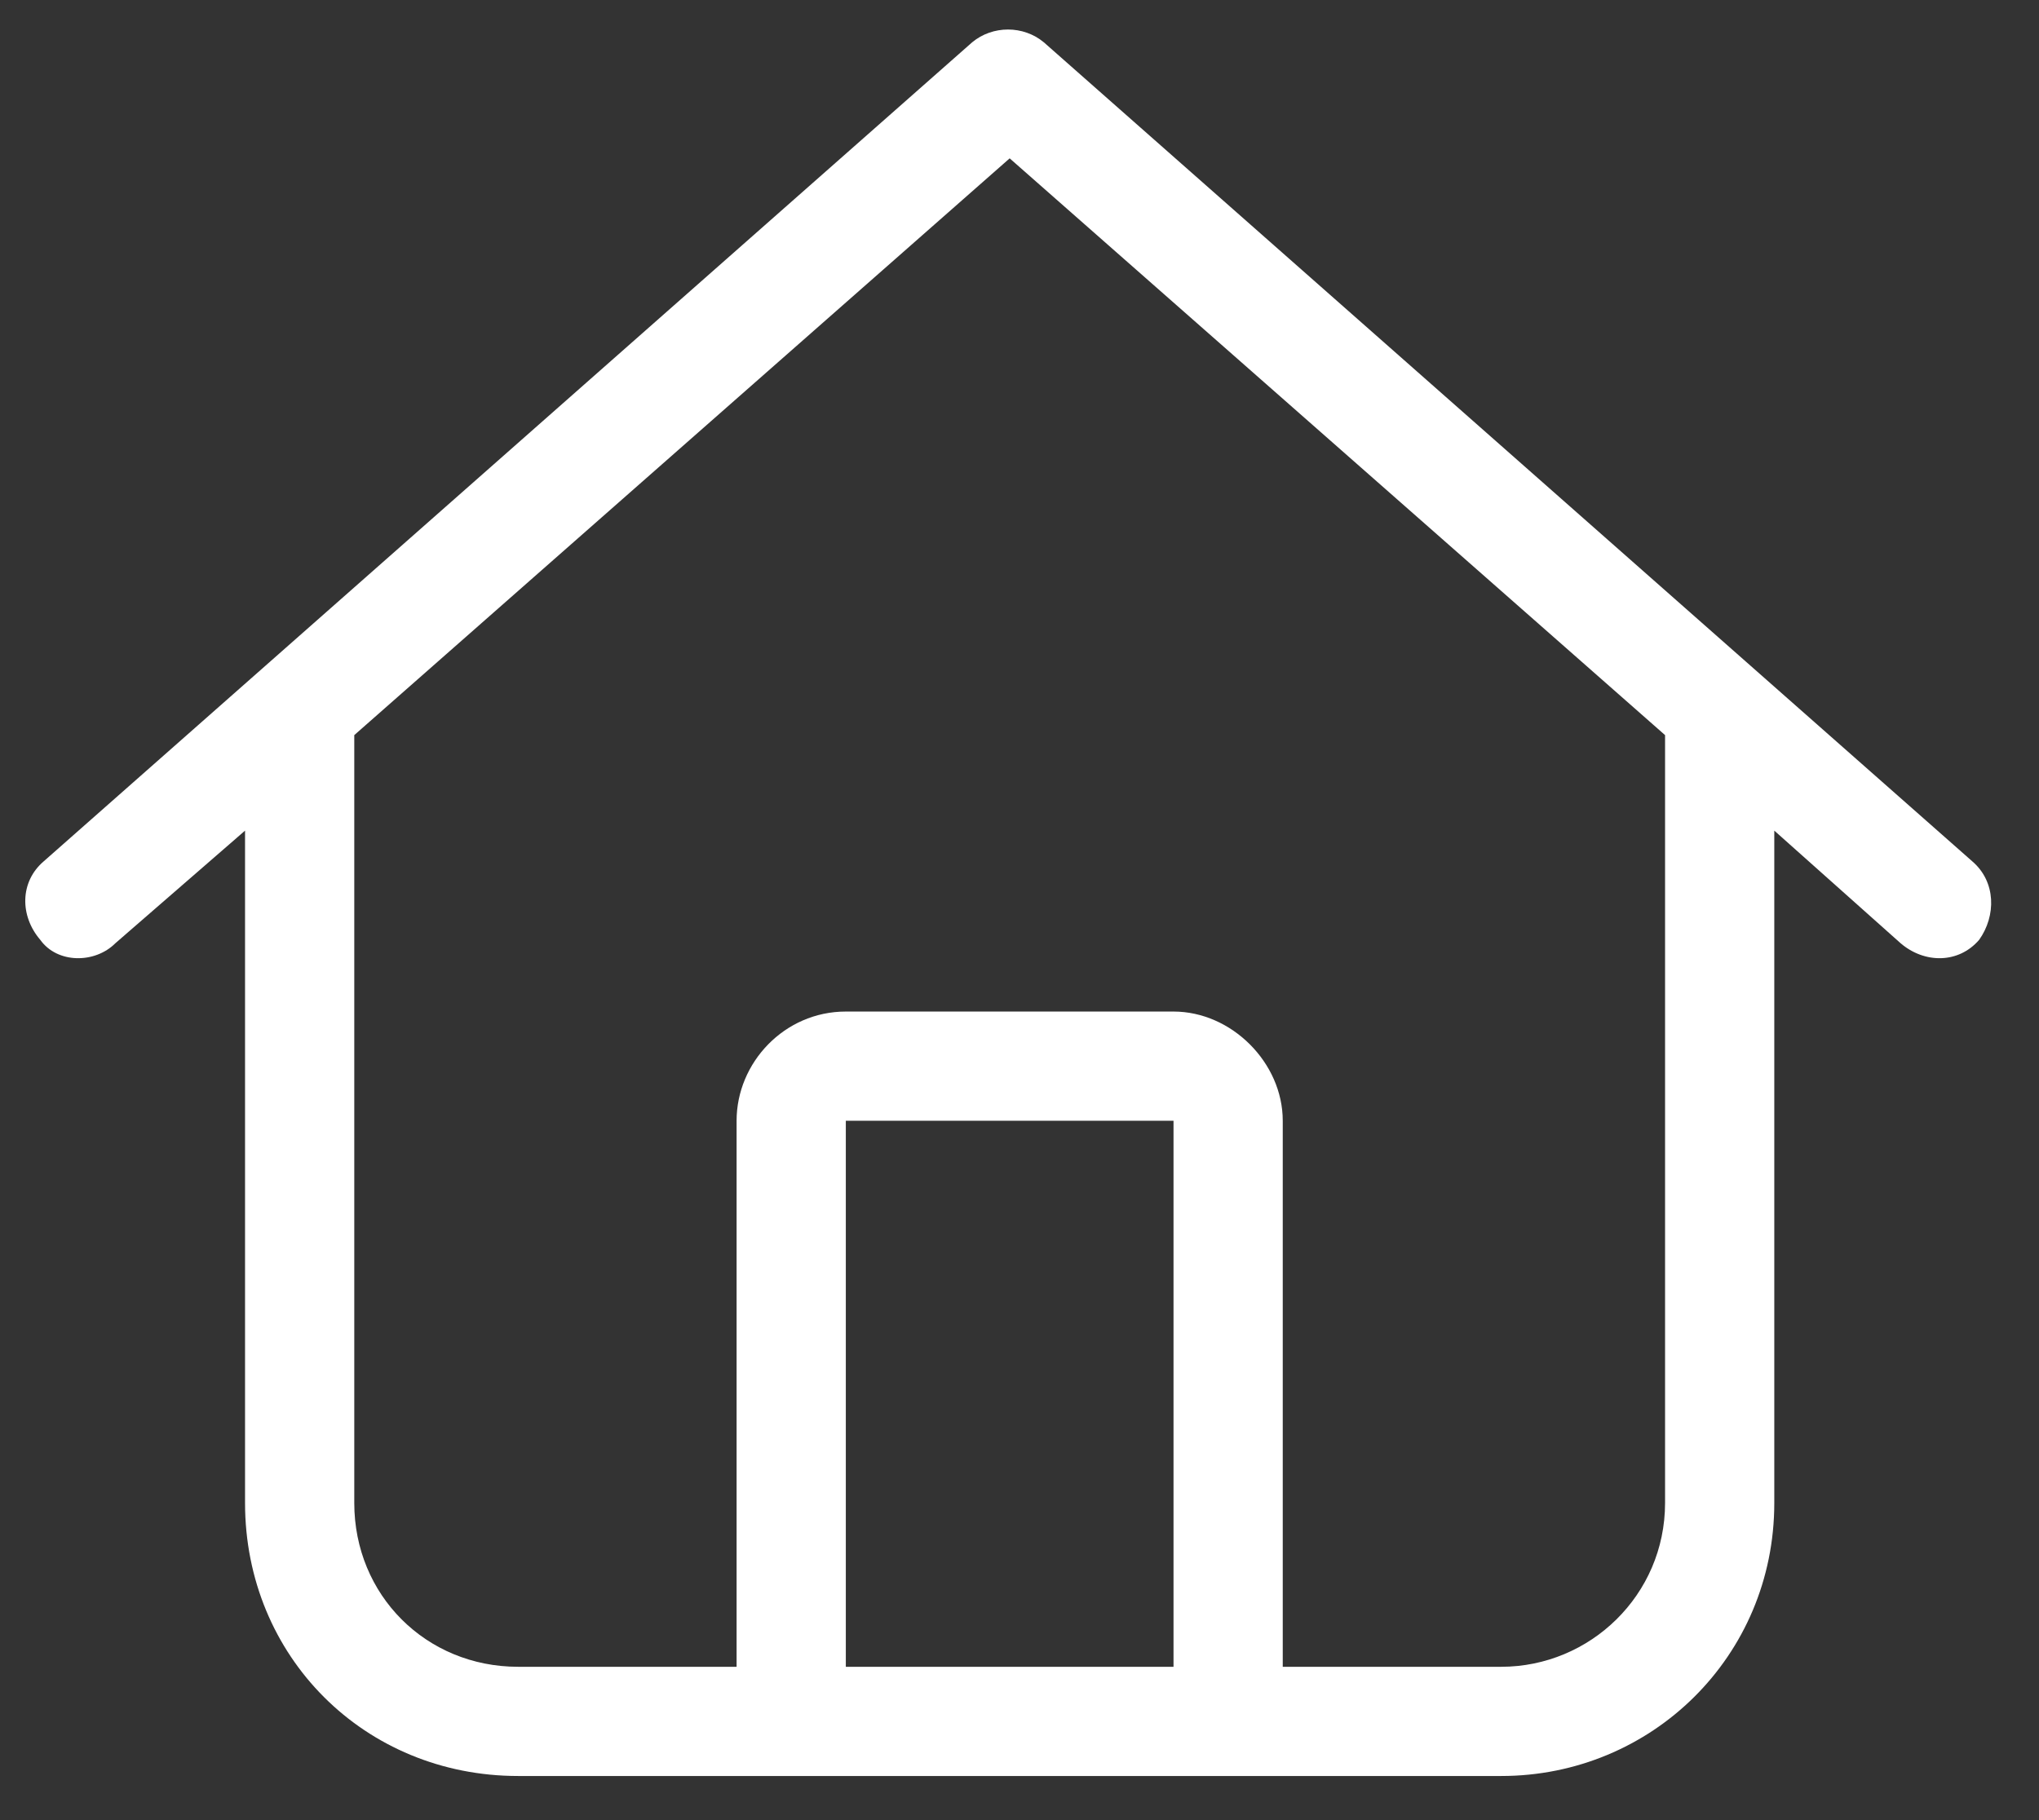 <svg width="28" height="25" viewBox="0 0 28 25" fill="none" xmlns="http://www.w3.org/2000/svg">
<rect x="0" y="0" width="28" height="25" fill="#333333" stroke="none"/>
<path d="M14.334 0.581L27.084 11.831C27.412 12.112 27.412 12.581 27.178 12.909C26.896 13.237 26.428 13.237 26.1 12.956L24.365 11.409V20.644C24.365 22.753 22.678 24.394 20.615 24.394H7.115C5.006 24.394 3.365 22.753 3.365 20.644V11.409L1.584 12.956C1.303 13.237 0.787 13.237 0.553 12.909C0.271 12.581 0.271 12.112 0.6 11.831L13.35 0.581C13.631 0.347 14.053 0.347 14.334 0.581ZM4.865 20.644C4.865 21.909 5.85 22.894 7.115 22.894H10.115V15.394C10.115 14.597 10.771 13.894 11.615 13.894H16.115C16.912 13.894 17.615 14.597 17.615 15.394V22.894H20.615C21.834 22.894 22.865 21.909 22.865 20.644V10.097L13.865 2.175L4.865 10.097V20.644ZM11.615 22.894H16.115V15.394H11.615V22.894Z" fill="white"/>
</svg>
